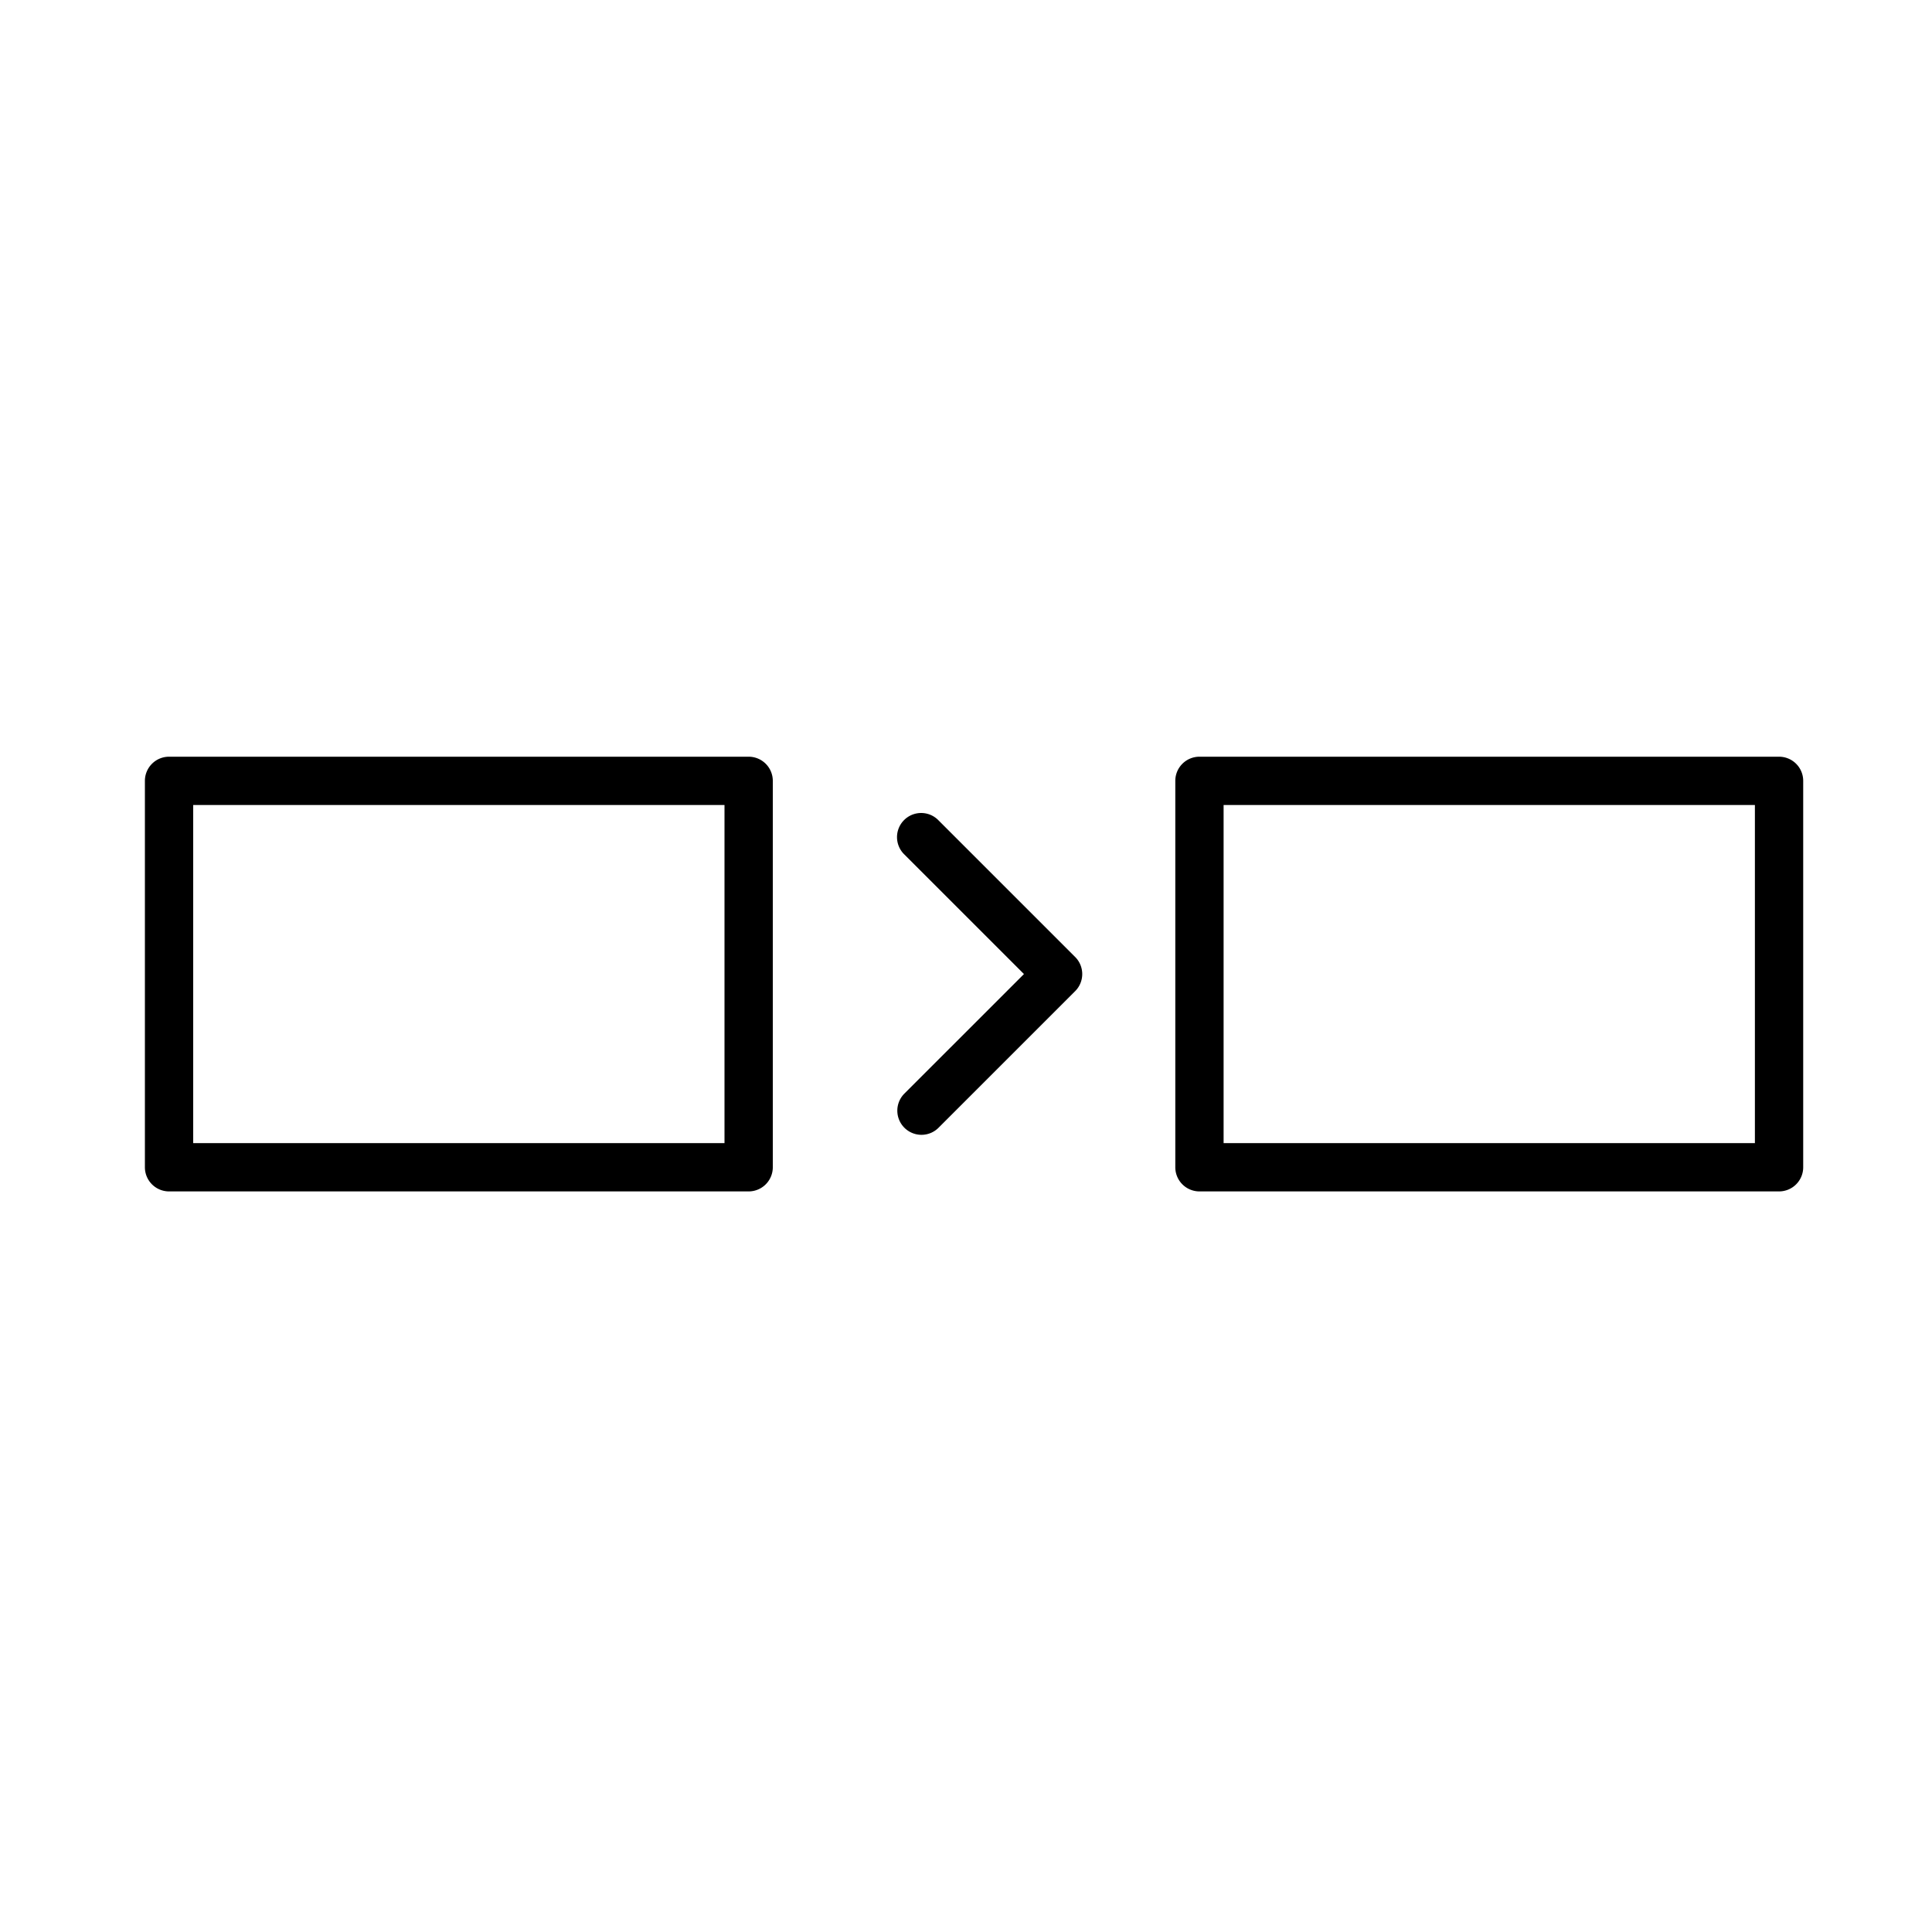 <svg xmlns="http://www.w3.org/2000/svg" xmlns:xlink="http://www.w3.org/1999/xlink" width="200" height="200" viewBox="0 0 200 200">
  <defs>
    <clipPath id="clip-path">
      <rect id="mask" width="200" height="200" transform="translate(-12458 -11193)" fill="aqua"/>
    </clipPath>
  </defs>
  <g id="ico_task03" transform="translate(12458 11193)" clip-path="url(#clip-path)">
    <path id="ico_task03-2" data-name="ico_task03" d="M80.39,39.142a2.5,2.5,0,0,1-1.768-4.267L91,22.5,78.622,10.125A2.5,2.5,0,1,1,82.157,6.59L96.3,20.732a2.5,2.5,0,0,1,0,3.537L82.157,38.41a2.488,2.488,0,0,1-1.767.732M65,42.5V2.5A2.5,2.5,0,0,0,62.5,0H2.5A2.5,2.5,0,0,0,0,2.5v40A2.5,2.5,0,0,0,2.5,45h60A2.5,2.5,0,0,0,65,42.5M5,5H60V40H5ZM171.667,42.5V2.5a2.5,2.5,0,0,0-2.5-2.5h-60a2.5,2.5,0,0,0-2.5,2.5v40a2.5,2.5,0,0,0,2.5,2.5h60a2.5,2.5,0,0,0,2.5-2.5m-60-37.5h55V40h-55Z" transform="translate(-12443 -11114.666)"/>
  </g>
</svg>
